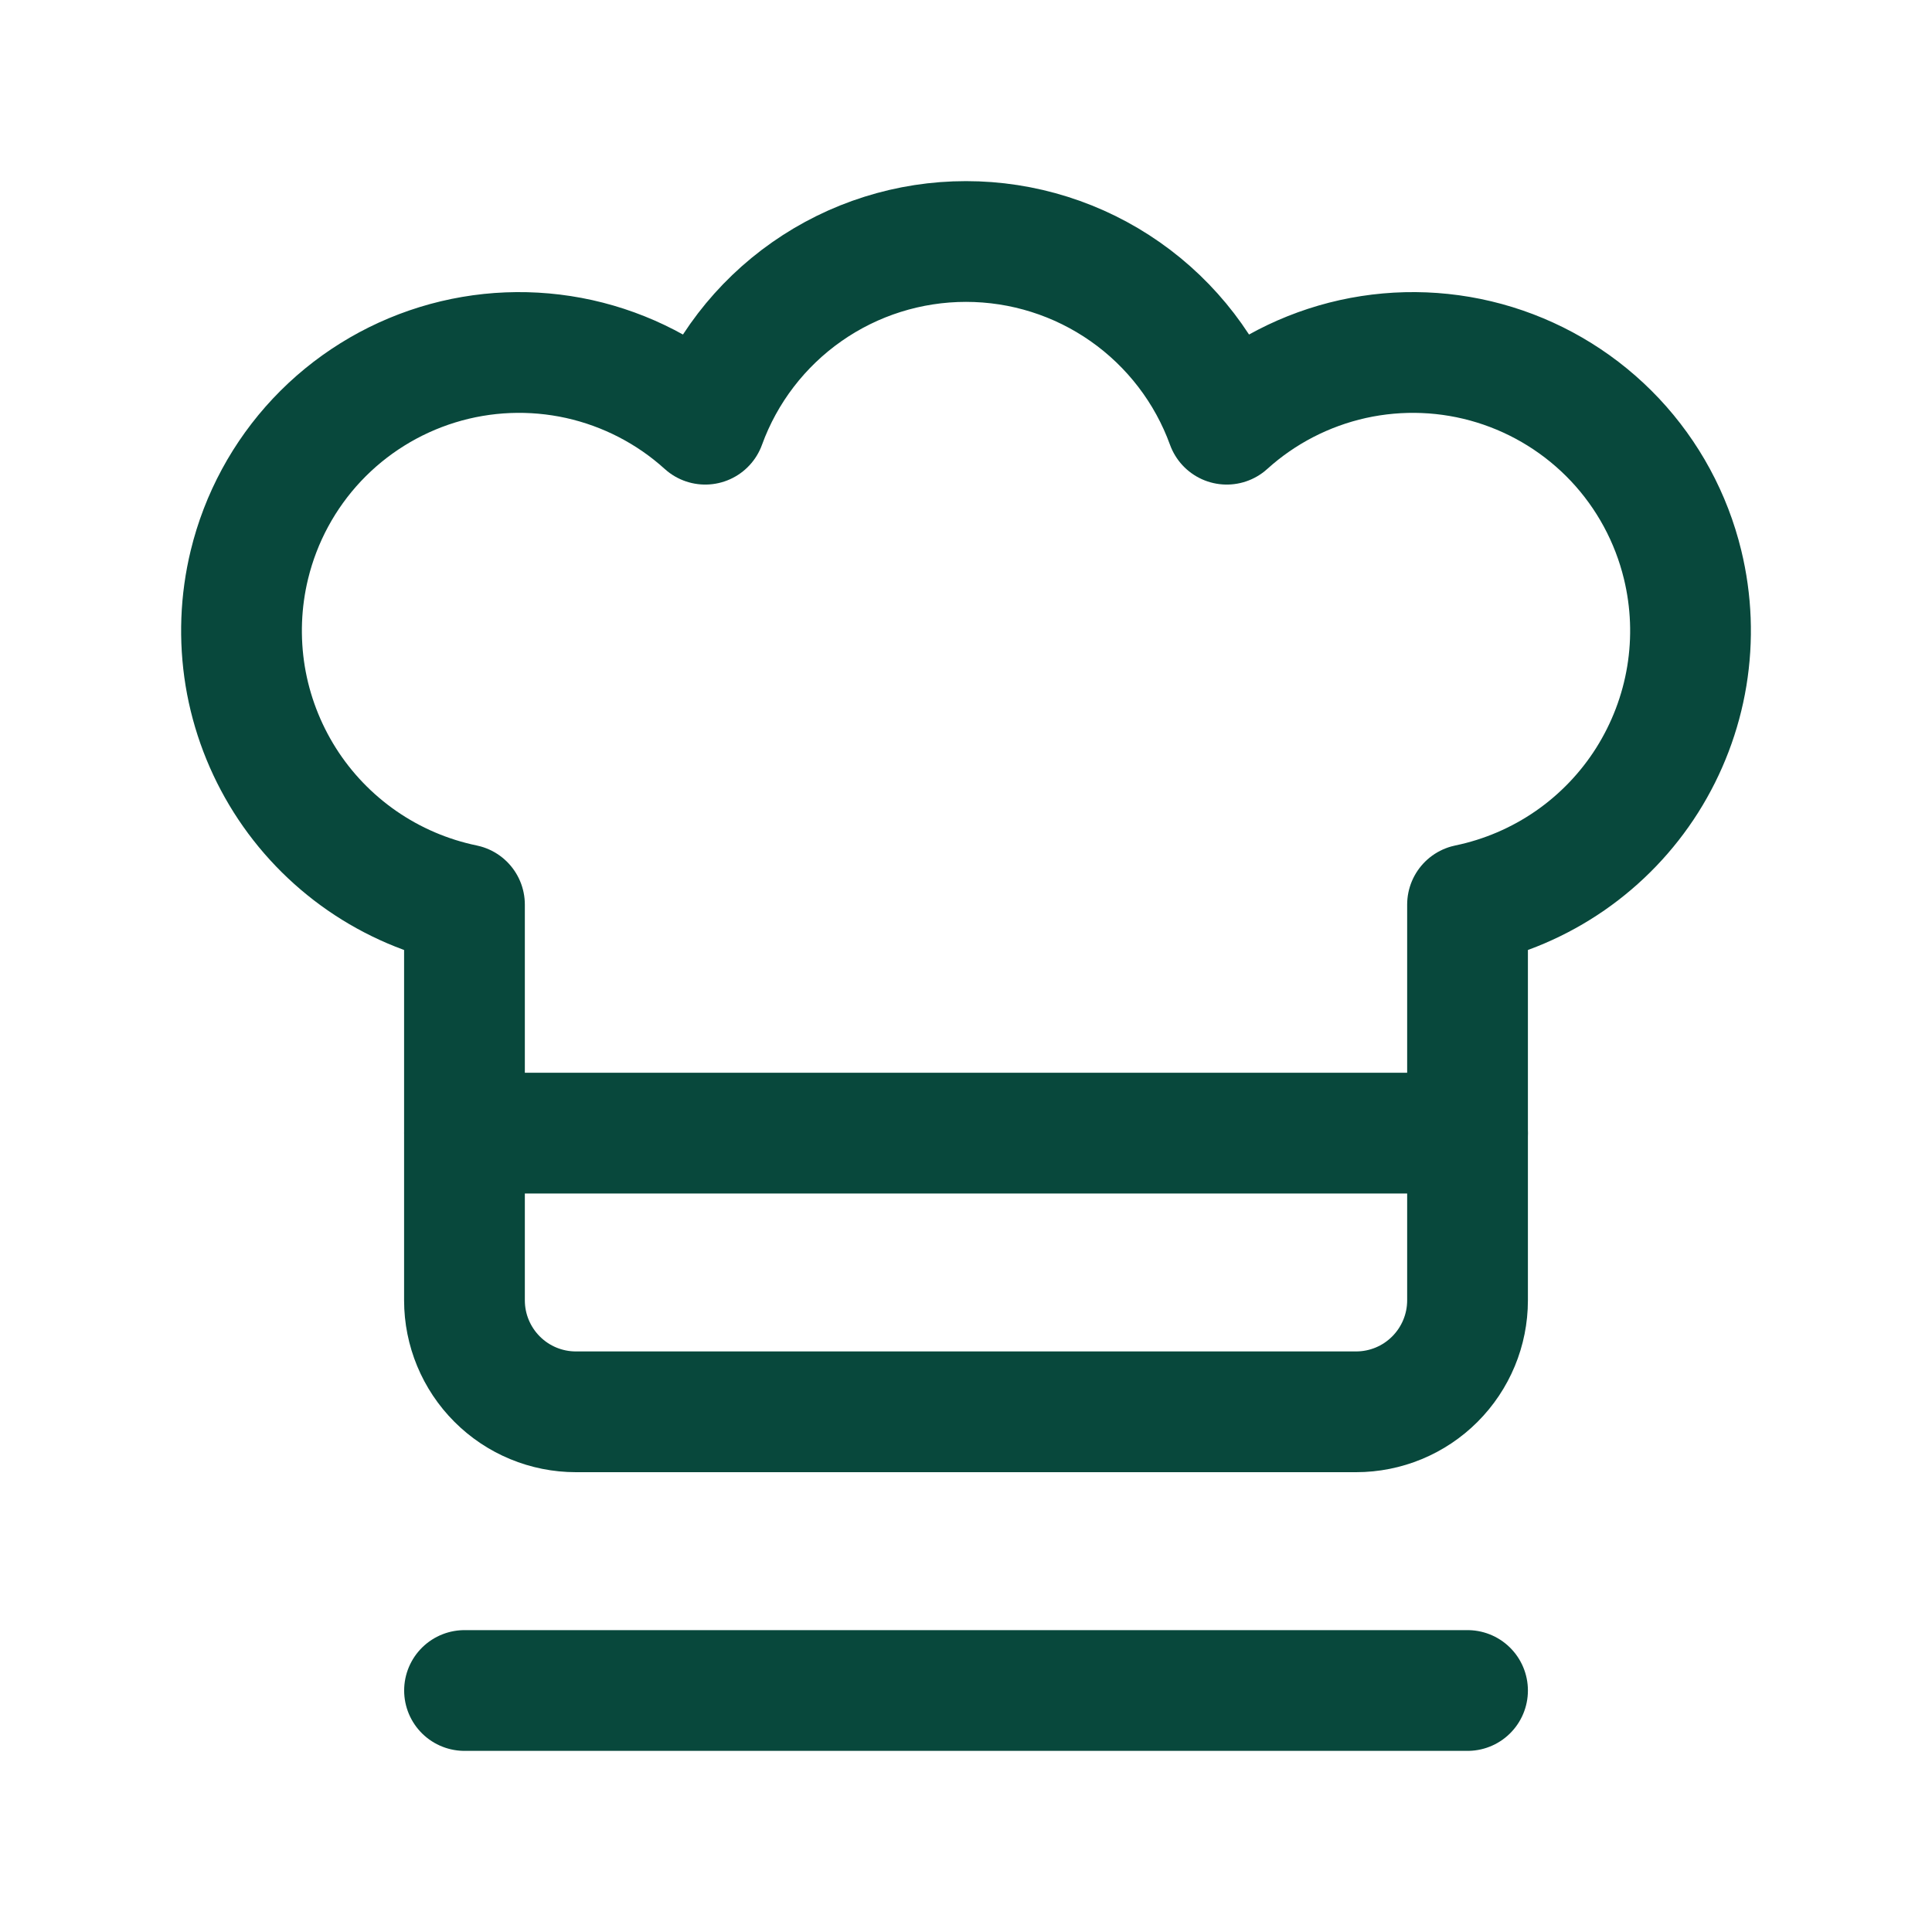<svg width="32" height="32" viewBox="0 0 32 32" fill="none" xmlns="http://www.w3.org/2000/svg">
<path d="M7.694 28H24.307" stroke="#08483C" stroke-width="2" stroke-linecap="round" stroke-linejoin="round"/>
<path d="M27.869 9.352C27.681 8.578 27.296 7.866 26.75 7.285C26.204 6.705 25.517 6.277 24.756 6.042C23.994 5.807 23.185 5.775 22.407 5.947C21.63 6.12 20.91 6.491 20.319 7.026C19.997 6.139 19.409 5.373 18.637 4.832C17.864 4.29 16.943 4 16 4C15.057 4 14.136 4.29 13.363 4.832C12.591 5.373 12.003 6.139 11.681 7.026C11.09 6.491 10.37 6.12 9.593 5.947C8.815 5.775 8.006 5.807 7.244 6.042C6.483 6.277 5.796 6.705 5.25 7.285C4.704 7.866 4.319 8.578 4.131 9.352C3.984 9.956 3.961 10.584 4.061 11.198C4.162 11.811 4.386 12.398 4.718 12.924C5.05 13.449 5.485 13.902 5.996 14.256C6.508 14.61 7.085 14.857 7.693 14.983V21.538C7.693 22.028 7.888 22.497 8.234 22.843C8.58 23.19 9.05 23.384 9.539 23.384H22.461C22.95 23.384 23.42 23.19 23.766 22.843C24.112 22.497 24.307 22.028 24.307 21.538V14.983C24.915 14.857 25.492 14.61 26.004 14.256C26.515 13.902 26.95 13.449 27.282 12.924C27.614 12.398 27.838 11.811 27.939 11.198C28.04 10.584 28.016 9.956 27.869 9.352V9.352Z" stroke="#08483C" stroke-width="2" stroke-linecap="round" stroke-linejoin="round"/>
<path d="M7.694 18.768H24.307" stroke="#08483C" stroke-width="2" stroke-linecap="round" stroke-linejoin="round"/>
</svg>
